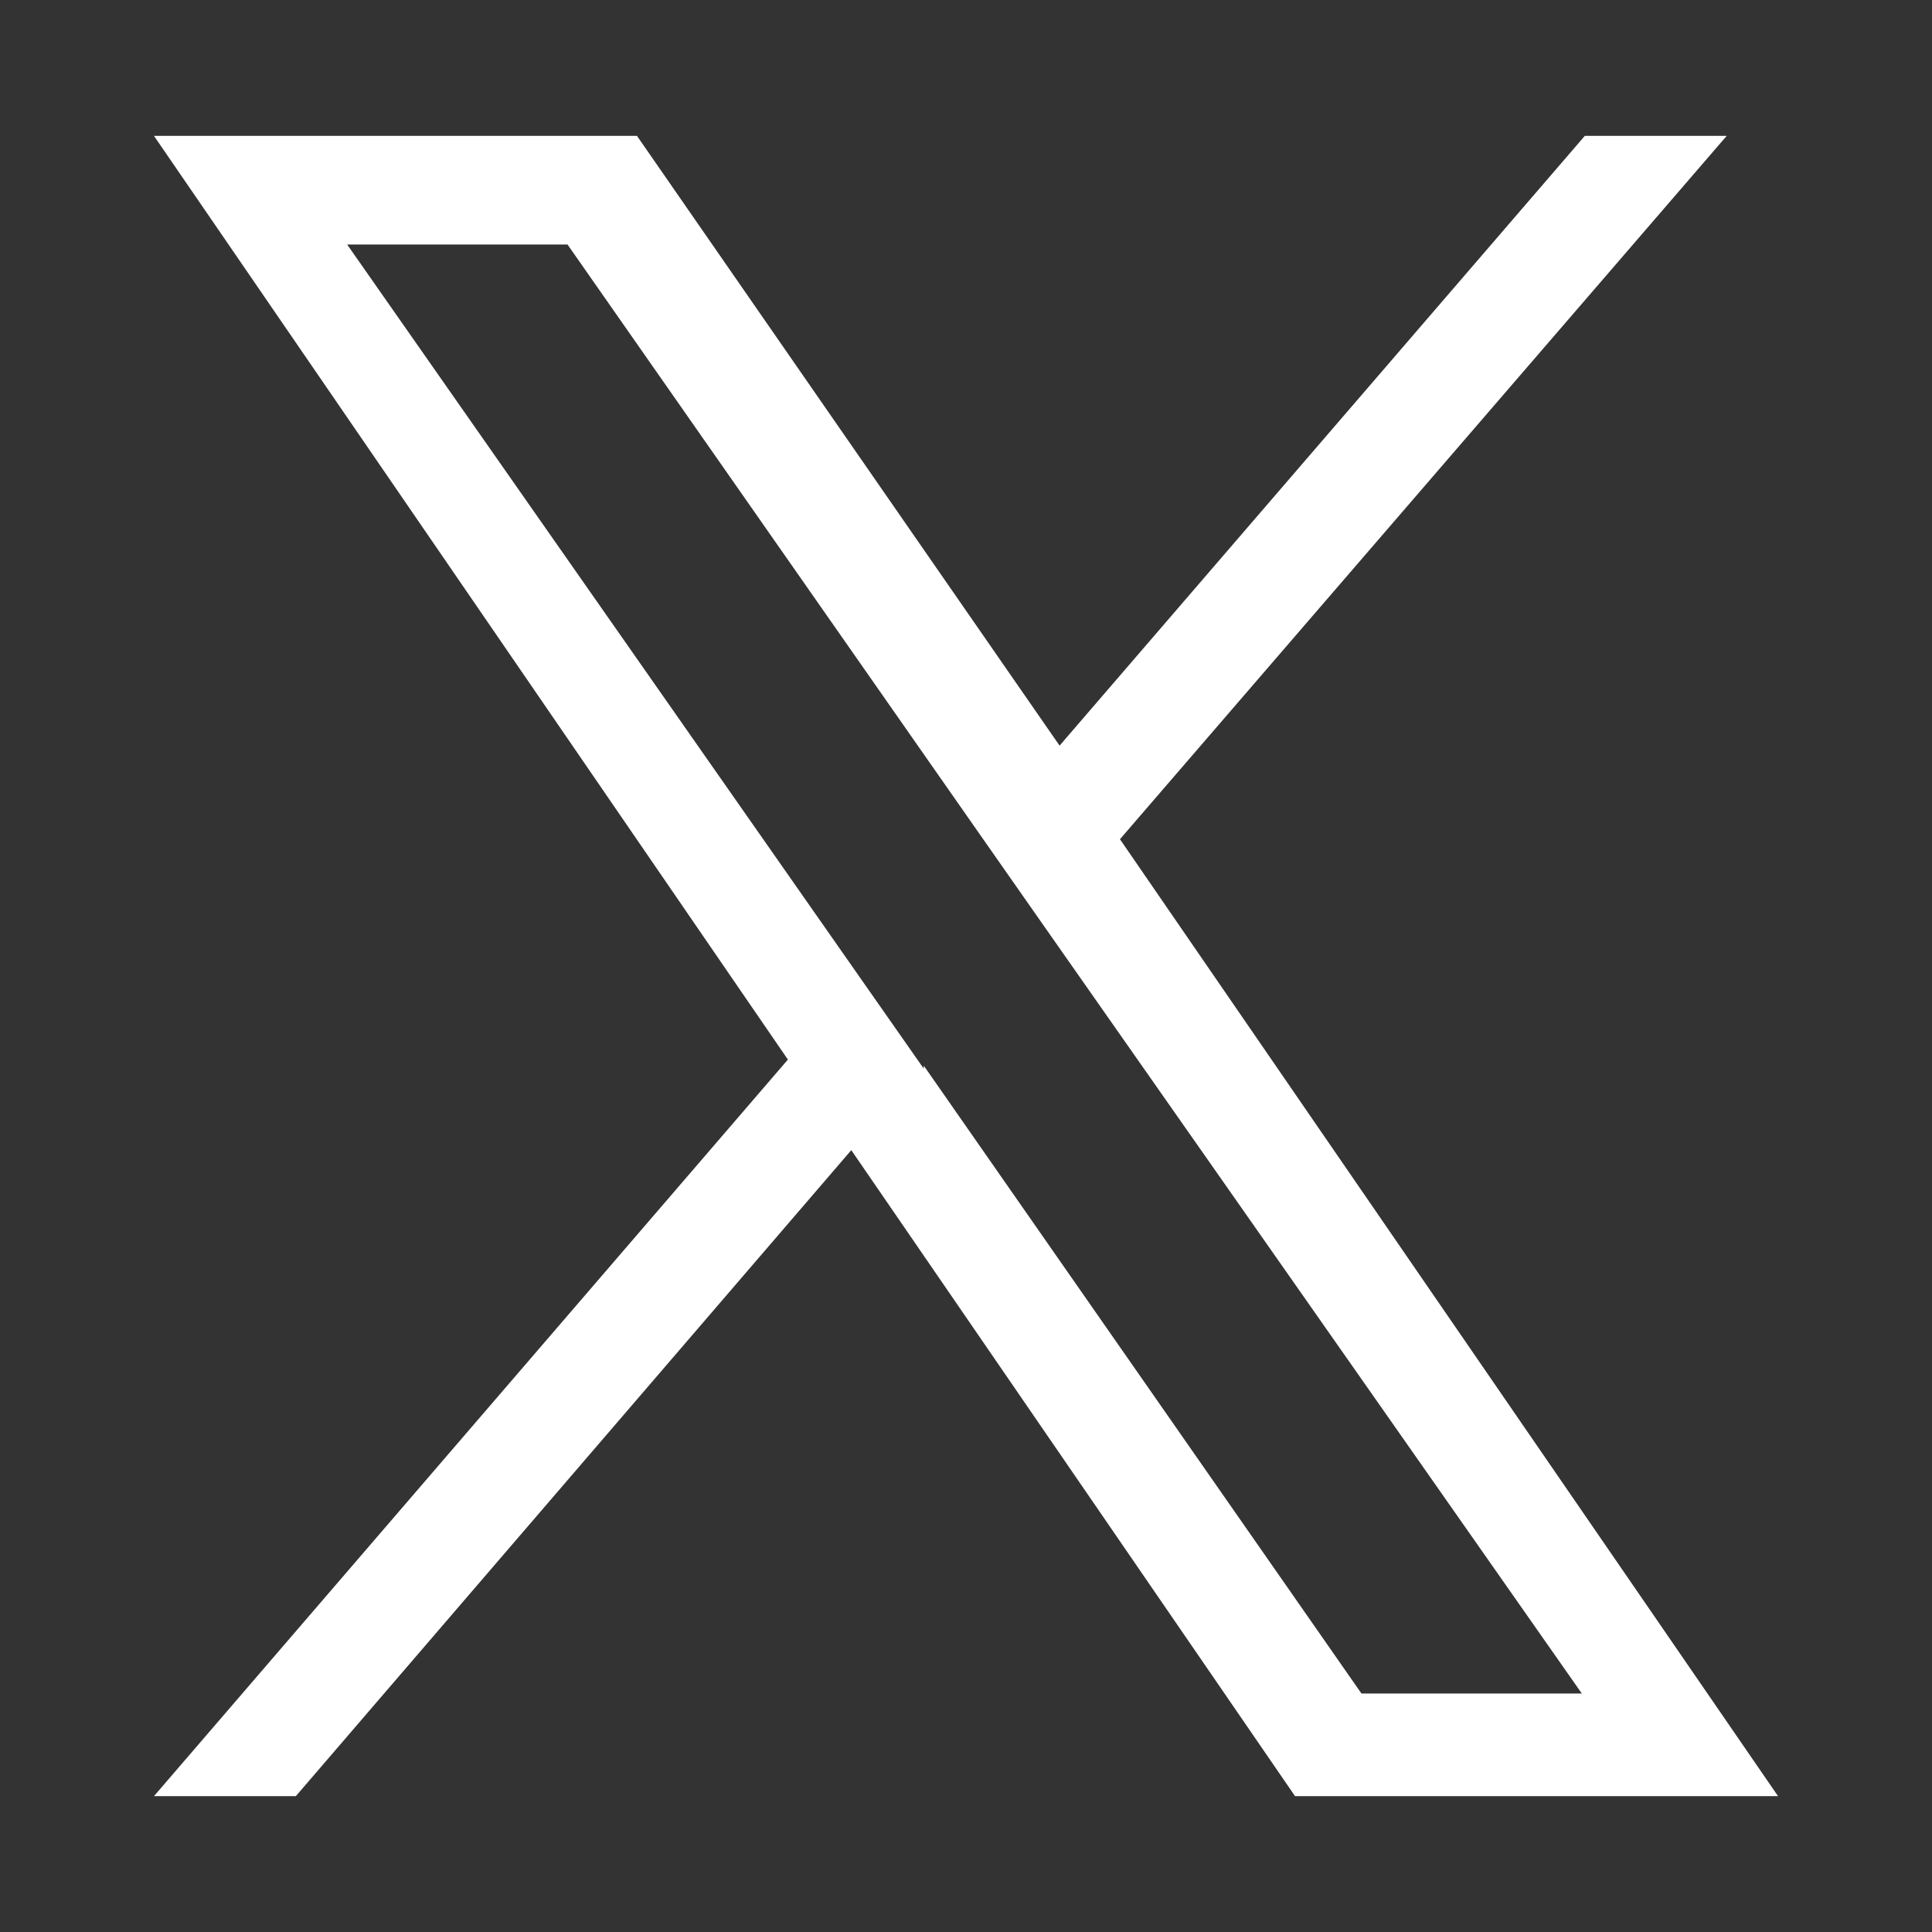 <?xml version="1.0" encoding="UTF-8"?>
<svg id="x_logo" data-name="x logo" xmlns="http://www.w3.org/2000/svg" width="64" height="64" viewBox="0 0 64 64">
  <rect x="0" y="0" width="64" height="64" fill="#333333" stroke="none"/>
  <path d="M37.1,27.8L57.2,4.5h-4.7l-17.4,20.2L21.1,4.5H5.1l21,30.6L5.1,59.5h4.7l18.4-21.4,14.7,21.4h16l-21.8-31.7h0ZM30.6,35.4l-2.1-3L11.5,8.1h7.3l13.7,19.6,2.1,3,17.8,25.4h-7.3l-14.5-20.8h0v.1Z" style="fill: #fff;"/>
</svg>